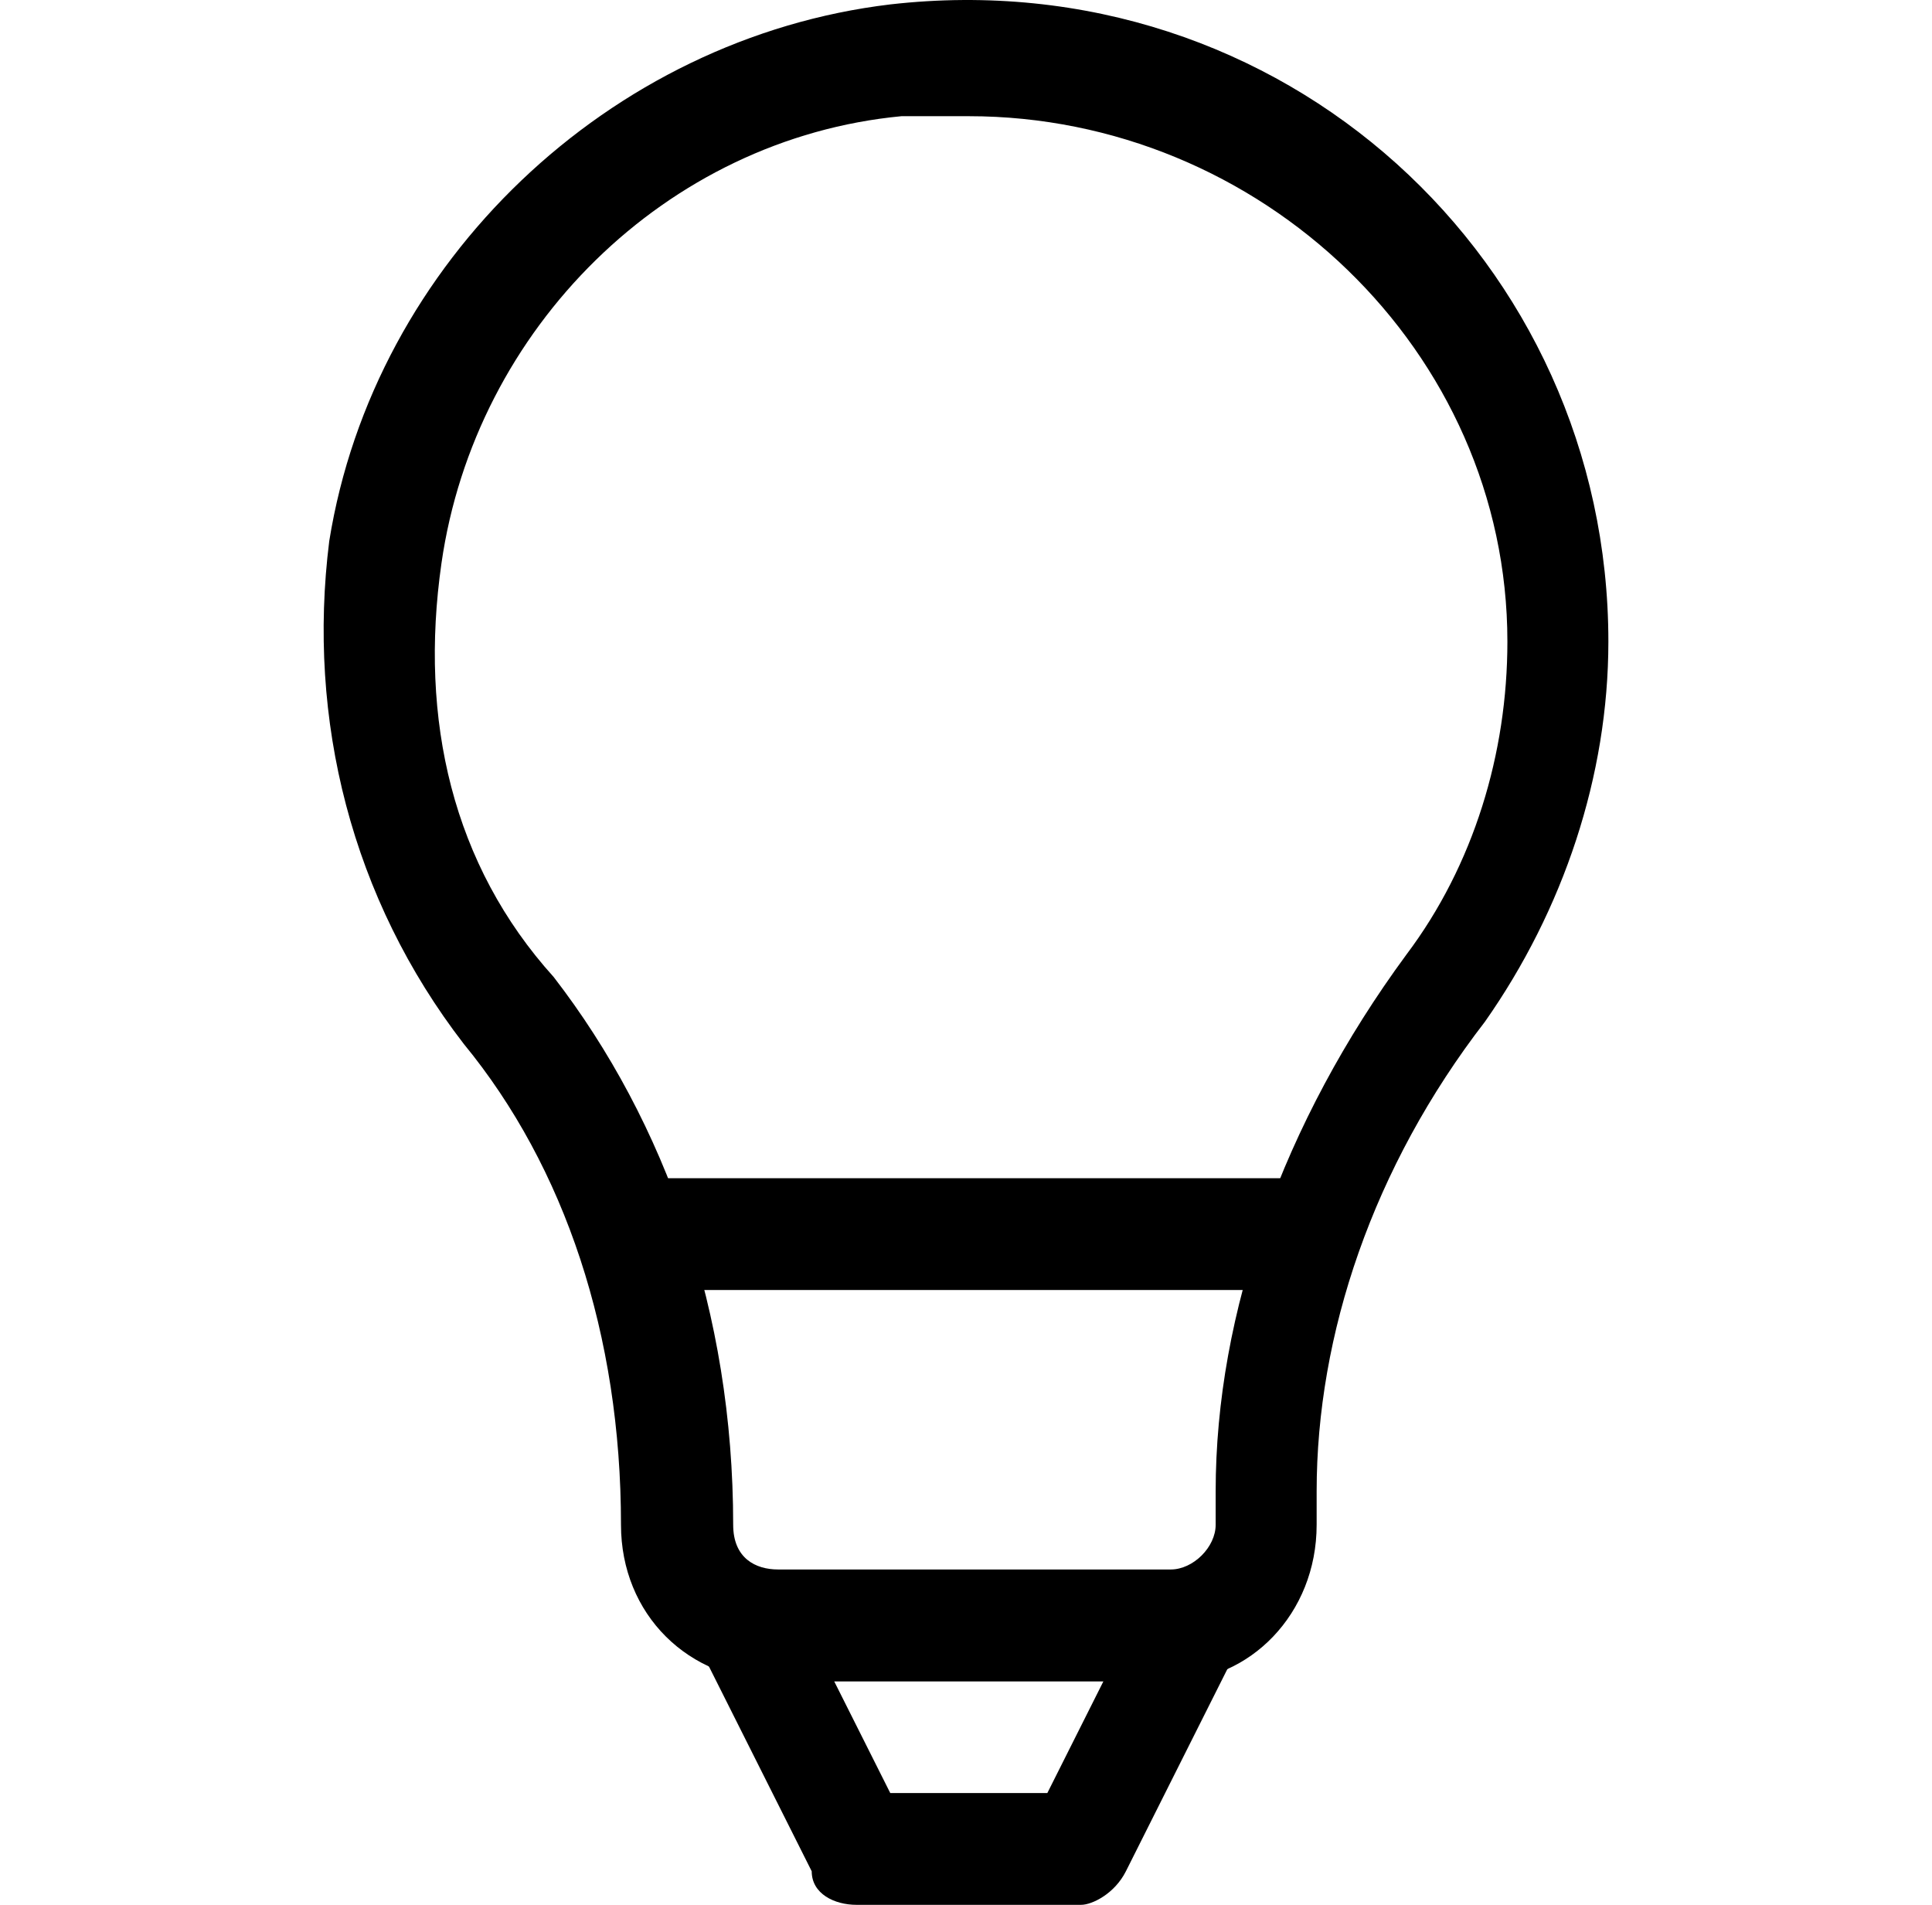 <svg width="71" height="70" viewBox="0 0 71 70" fill="none" xmlns="http://www.w3.org/2000/svg">
<path d="M43.025 61.784H28.593C25.295 61.784 22.821 59.319 22.821 56.033C22.821 49.049 20.759 42.887 17.048 38.368C12.924 33.027 11.275 26.454 12.1 19.881C13.749 9.611 22.408 1.394 32.717 0.162C47.149 -1.481 59.107 9.611 59.107 23.578C59.107 28.508 57.457 33.438 54.571 37.546C50.447 42.887 48.386 49.049 48.386 54.8V56.033C48.386 59.319 45.912 61.784 43.025 61.784ZM35.603 4.27C34.779 4.27 33.954 4.27 33.129 4.27C24.47 5.092 17.46 12.075 16.223 20.703C15.399 26.454 16.636 31.795 20.347 35.903C24.47 41.243 26.944 48.227 26.944 56.033C26.944 57.265 27.769 57.676 28.593 57.676H43.025C43.85 57.676 44.675 56.854 44.675 56.033V54.8C44.675 48.227 47.149 41.243 51.684 35.081C54.159 31.795 55.396 27.686 55.396 23.578C55.396 12.897 46.324 4.27 35.603 4.27Z" fill="black"/>
<path d="M45.499 58.497C45.911 58.908 45.911 59.73 45.499 60.551L41.376 68.767C40.963 69.589 40.139 70 39.726 70H31.48C30.655 70 29.83 69.589 29.83 68.767L25.707 60.551C25.294 59.73 25.294 59.319 25.707 58.497H45.499ZM32.717 65.892H38.489L40.551 61.784H30.655L32.717 65.892Z" fill="black"/>
<path d="M48.386 43.298H23.233V47.406H48.386V43.298Z" fill="black"/>
</svg>
